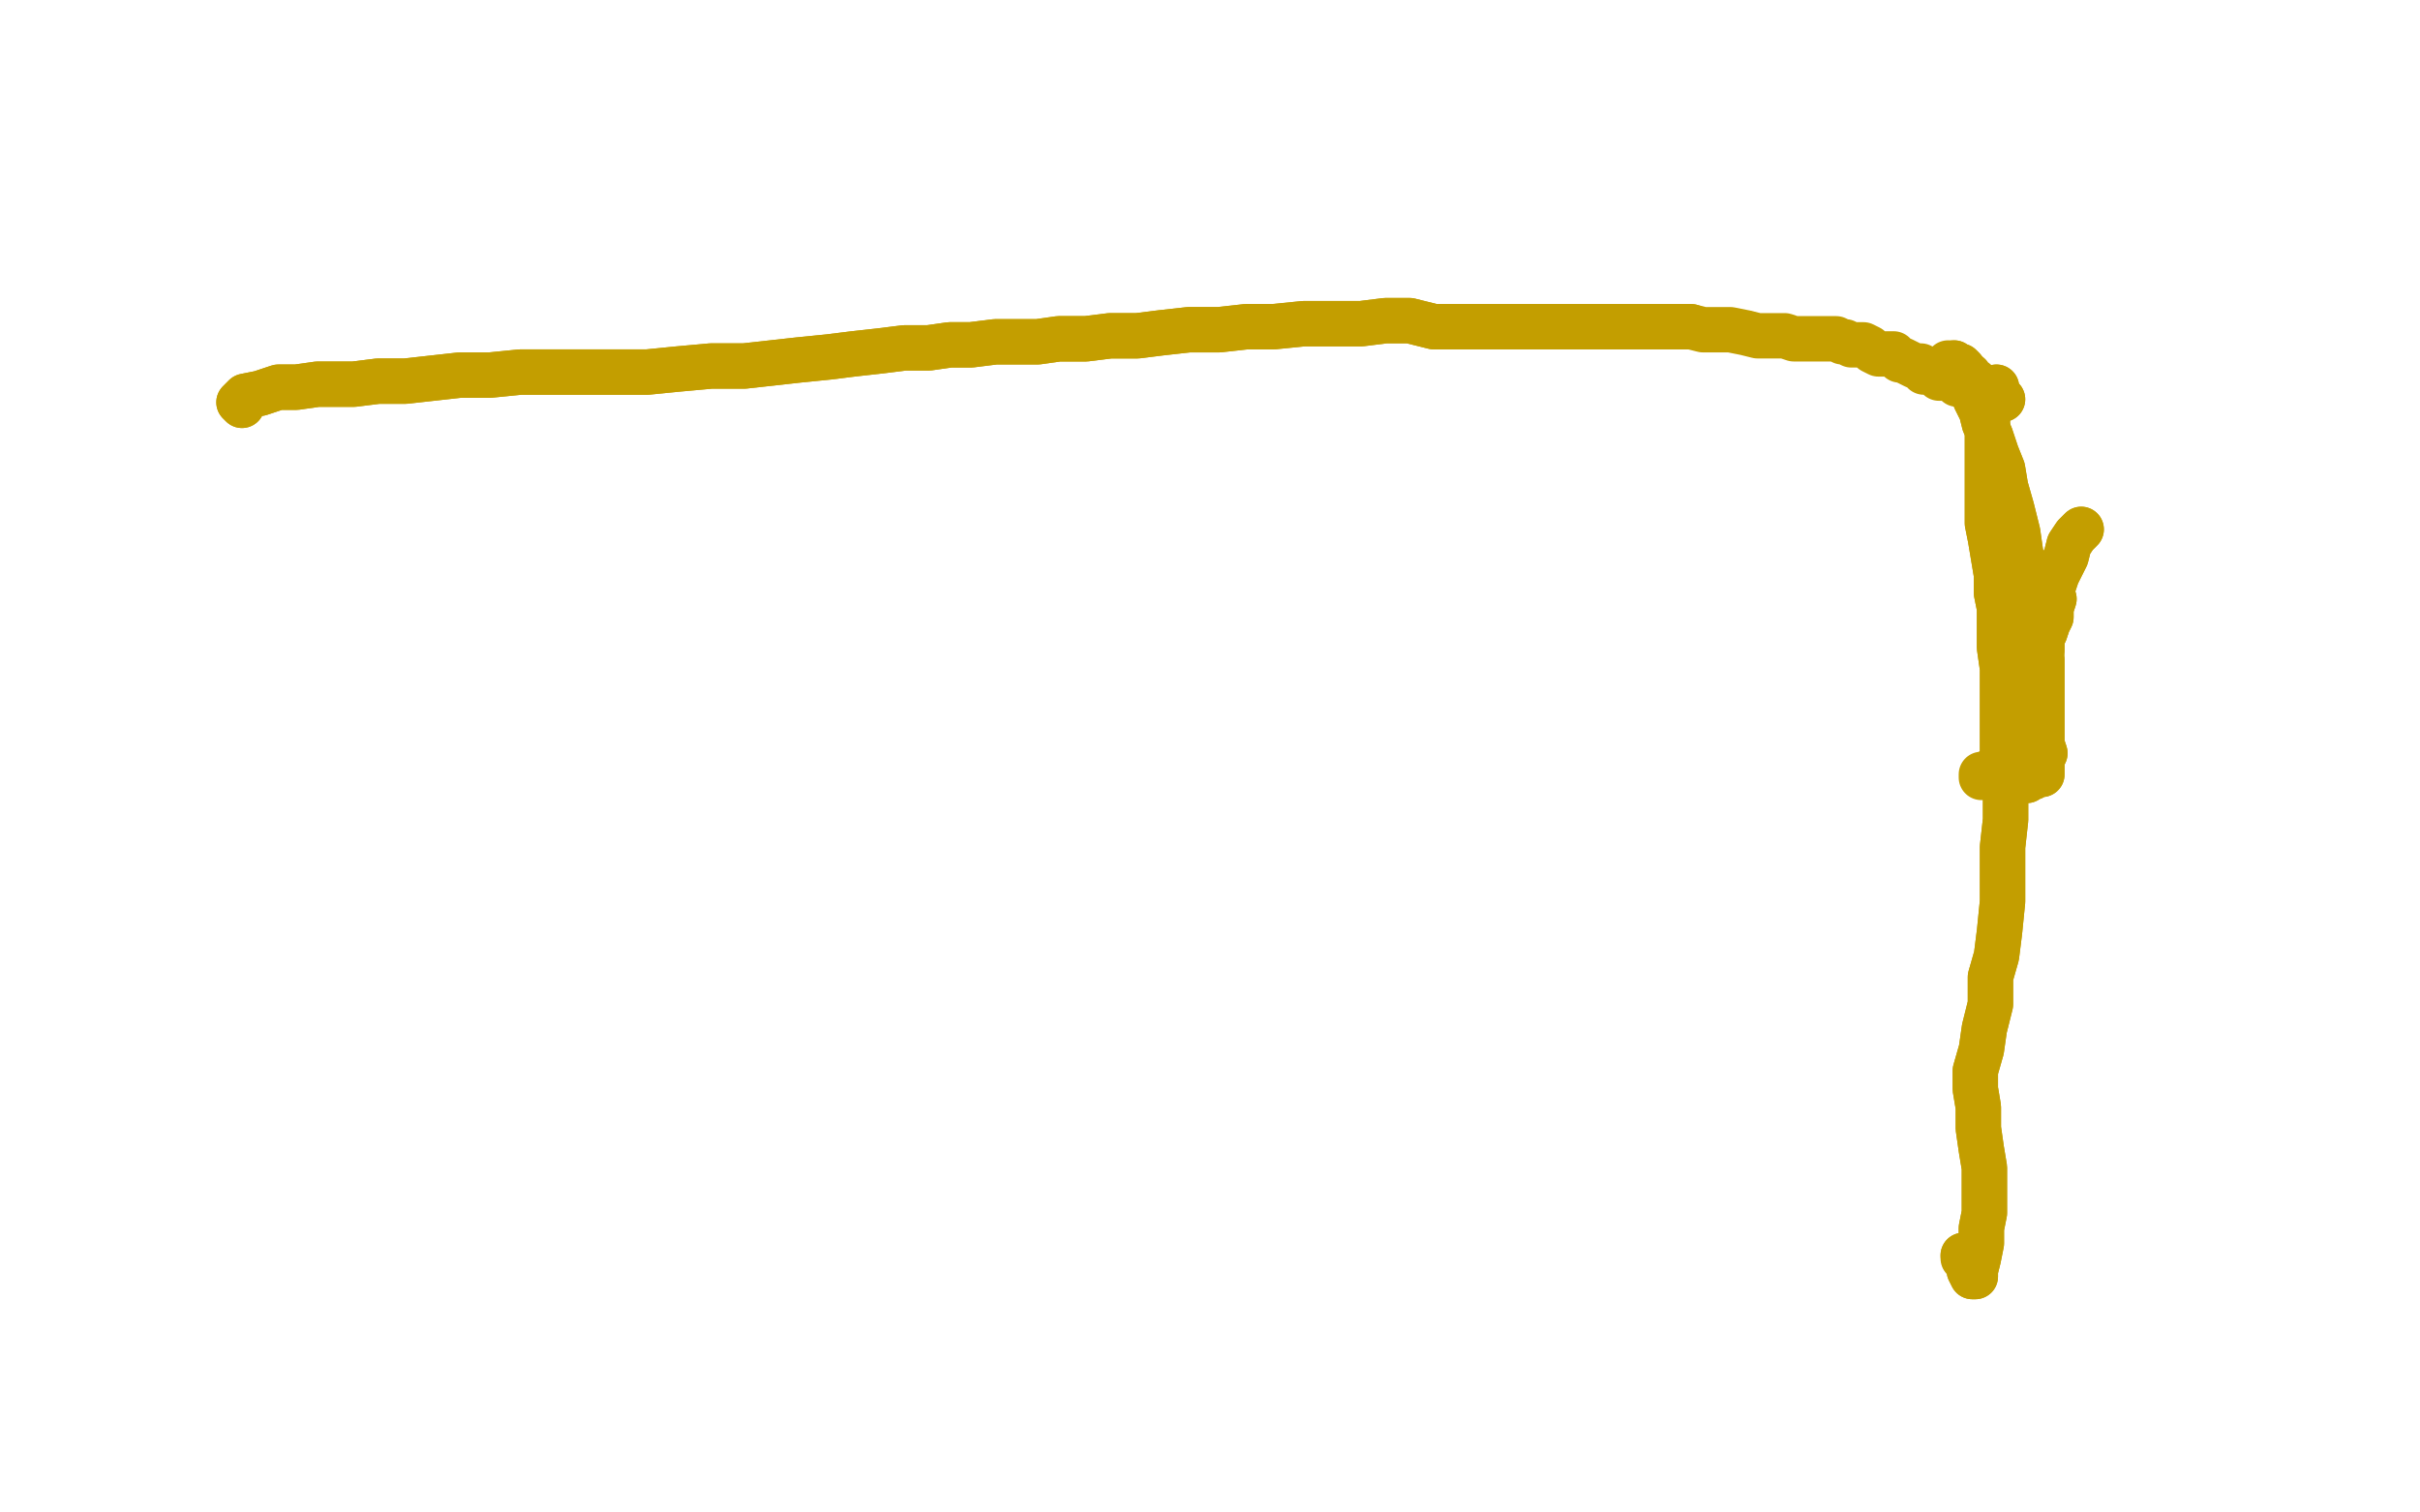<?xml version="1.0" standalone="no"?>
<!DOCTYPE svg PUBLIC "-//W3C//DTD SVG 1.1//EN"
"http://www.w3.org/Graphics/SVG/1.1/DTD/svg11.dtd">

<svg width="800" height="500" version="1.1" xmlns="http://www.w3.org/2000/svg" xmlns:xlink="http://www.w3.org/1999/xlink" style="stroke-antialiasing: false"><desc>This SVG has been created on https://colorillo.com/</desc><rect x='0' y='0' width='800' height='500' style='fill: rgb(255,255,255); stroke-width:0' /><polyline points="80,134 79,133 79,133 81,131 86,130 92,128 98,128 105,127 111,127 117,127 125,126 134,126 143,125 152,124 162,124 172,123 182,123 192,123 202,123 214,123 224,122 235,121 246,121 255,120 264,119 274,118 282,117 291,116 299,115 307,115 314,114 321,114 329,113 336,113 343,113 350,112 359,112 367,111 376,111 384,110 393,109 403,109 412,108 421,108 431,107 440,107 450,107 458,106 466,106 474,108 481,108 486,108 493,108 499,108 504,108 510,108 516,108 521,108 528,108 534,108 538,108 544,108 550,108 555,108 559,108" style="fill: none; stroke: #c39e00; stroke-width: 15; stroke-linejoin: round; stroke-linecap: round; stroke-antialiasing: false; stroke-antialias: 0; opacity: 1.0"/>
<polyline points="80,134 79,133 81,131 86,130 92,128 98,128 105,127 111,127 117,127 125,126 134,126 143,125 152,124 162,124 172,123 182,123 192,123 202,123 214,123 224,122 235,121 246,121 255,120 264,119 274,118 282,117 291,116 299,115 307,115 314,114 321,114 329,113 336,113 343,113 350,112 359,112 367,111 376,111 384,110 393,109 403,109 412,108 421,108 431,107 440,107 450,107 458,106 466,106 474,108 481,108 486,108 493,108 499,108 504,108 510,108 516,108 521,108 528,108 534,108 538,108 544,108 550,108 555,108 559,108 563,109 568,109 572,109 577,110 581,111 585,111 587,111 590,111 593,112 595,112 598,112 600,112 601,112 603,112 605,112 607,112 609,113 610,113 612,114 614,114 616,114 618,115 619,116 621,117 624,117 626,117 627,118 628,119 629,119 631,120 633,121 635,121 636,122 636,123 638,123 640,123 642,124 641,125 642,125 644,125 645,125 647,126 647,126 647,127 647,127 649,127 651,127 651,127 651,127 652,127 653,126 651,126 650,125 651,124 649,124 649,124 649,124 647,123 647,123 647,122 647,123 646,122 646,121 644,120 645,121 645,123 646,124 647,124 645,123 645,122 645,122 644,121 644,121 644,120 644,121" style="fill: none; stroke: #c39e00; stroke-width: 15; stroke-linejoin: round; stroke-linecap: round; stroke-antialiasing: false; stroke-antialias: 0; opacity: 1.0"/>
<polyline points="662,132 662,132 662,132 660,130 660,130 659,129 659,129 660,128 660,128 660,129 660,129 659,130 659,130 658,132 658,132 658,134 658,134 657,136 657,136 657,139 657,139 657,142 657,142 657,147 657,147 657,152 657,152 657,156 657,156 657,162 657,162 657,167 657,167 657,173 657,173 658,178 658,178 659,184 659,184 660,190 660,190 660,196 660,196 661,201 661,201 661,207 661,207 661,214 661,214 662,221 662,221 662,231 662,231 662,239 662,239 662,250 662,250 663,260 663,260 663,271 663,271 662,280 662,280 662,289 662,289 662,298 662,298 661,308 661,308 660,316 660,316 658,323 658,323 658,332 658,332 656,340 656,340 655,347 655,347 653,354 653,354 653,360 653,360 654,366 654,366 654,373 654,373 655,380 655,380 656,386 656,392 656,396 656,401 655,406 655,411 654,416 653,420 653,422 652,422 652,422 651,420 651,418 651,417 651,416 650,416 649,415" style="fill: none; stroke: #c39e00; stroke-width: 15; stroke-linejoin: round; stroke-linecap: round; stroke-antialiasing: false; stroke-antialias: 0; opacity: 1.0"/>
<polyline points="662,132 662,132 662,132 660,130 660,130 659,129 659,129 660,128 660,128 660,129 660,129 659,130 659,130 658,132 658,132 658,134 658,134 657,136 657,136 657,139 657,139 657,142 657,142 657,147 657,147 657,152 657,152 657,156 657,156 657,162 657,162 657,167 657,167 657,173 657,173 658,178 658,178 659,184 659,184 660,190 660,190 660,196 660,196 661,201 661,201 661,207 661,207 661,214 661,214 662,221 662,221 662,231 662,231 662,239 662,239 662,250 662,250 663,260 663,260 663,271 663,271 662,280 662,280 662,289 662,289 662,298 662,298 661,308 661,308 660,316 660,316 658,323 658,323 658,332 658,332 656,340 656,340 655,347 655,347 653,354 653,354 653,360 653,360 654,366 654,366 654,373 654,373 655,380 656,386 656,392 656,396 656,401 655,406 655,411 654,416 653,420 653,422 652,422 652,422 651,420 651,418 651,417 651,416 650,416 649,415 649,416 650,416" style="fill: none; stroke: #c39e00; stroke-width: 15; stroke-linejoin: round; stroke-linecap: round; stroke-antialiasing: false; stroke-antialias: 0; opacity: 1.0"/>
<polyline points="651,127 648,127 648,127 646,124 645,121 646,120 646,120 646,121 648,121 649,122 650,124 651,126 652,129 653,132 655,136 656,140 658,144 660,150 662,155 663,161 665,168 667,176 668,183 670,191 671,197 672,202 673,207 674,213 675,218 675,222 675,227 675,231 675,235 675,239 675,243 675,246 676,249 675,251 675,252 675,254 675,254 675,255 675,256 673,256 672,256 672,257 671,257 670,258 670,258 669,258 668,258 667,258 666,258 666,258 665,257 663,257 662,257 661,256 660,256 659,256 658,255" style="fill: none; stroke: #c39e00; stroke-width: 15; stroke-linejoin: round; stroke-linecap: round; stroke-antialiasing: false; stroke-antialias: 0; opacity: 1.0"/>
<polyline points="651,127 648,127 646,124 645,121 646,120 646,120 646,121 648,121 649,122 650,124 651,126 652,129 653,132 655,136 656,140 658,144 660,150 662,155 663,161 665,168 667,176 668,183 670,191 671,197 672,202 673,207 674,213 675,218 675,222 675,227 675,231 675,235 675,239 675,243 675,246 676,249 675,251 675,252 675,254 675,254 675,255 675,256 673,256 672,256 672,257 671,257 670,258 670,258 669,258 668,258 667,258 666,258 666,258 665,257 663,257 662,257 661,256 660,256 659,256 658,255 657,256 656,256 655,256 655,257" style="fill: none; stroke: #c39e00; stroke-width: 15; stroke-linejoin: round; stroke-linecap: round; stroke-antialiasing: false; stroke-antialias: 0; opacity: 1.0"/>
<polyline points="688,175 686,177 686,177 684,180 684,180 683,184 683,184 681,188 681,188 680,190 680,190 679,193 679,193 678,196 678,196 679,198 679,198 678,201 678,201 678,204 678,204 677,206 677,206 676,209 676,209 675,210 675,210 675,212 675,212 675,214 675,214 675,215 675,215 674,216 674,216 673,219 673,219" style="fill: none; stroke: #c39e00; stroke-width: 15; stroke-linejoin: round; stroke-linecap: round; stroke-antialiasing: false; stroke-antialias: 0; opacity: 1.0"/>
<polyline points="688,175 686,177 686,177 684,180 684,180 683,184 683,184 681,188 681,188 680,190 680,190 679,193 679,193 678,196 678,196 679,198 679,198 678,201 678,201 678,204 678,204 677,206 677,206 676,209 676,209 675,210 675,210 675,212 675,212 675,214 675,214 675,215 675,215 674,216 674,216 673,219 672,220 671,221 671,222 670,223 669,223 669,224" style="fill: none; stroke: #c39e00; stroke-width: 15; stroke-linejoin: round; stroke-linecap: round; stroke-antialiasing: false; stroke-antialias: 0; opacity: 1.0"/>
</svg>
